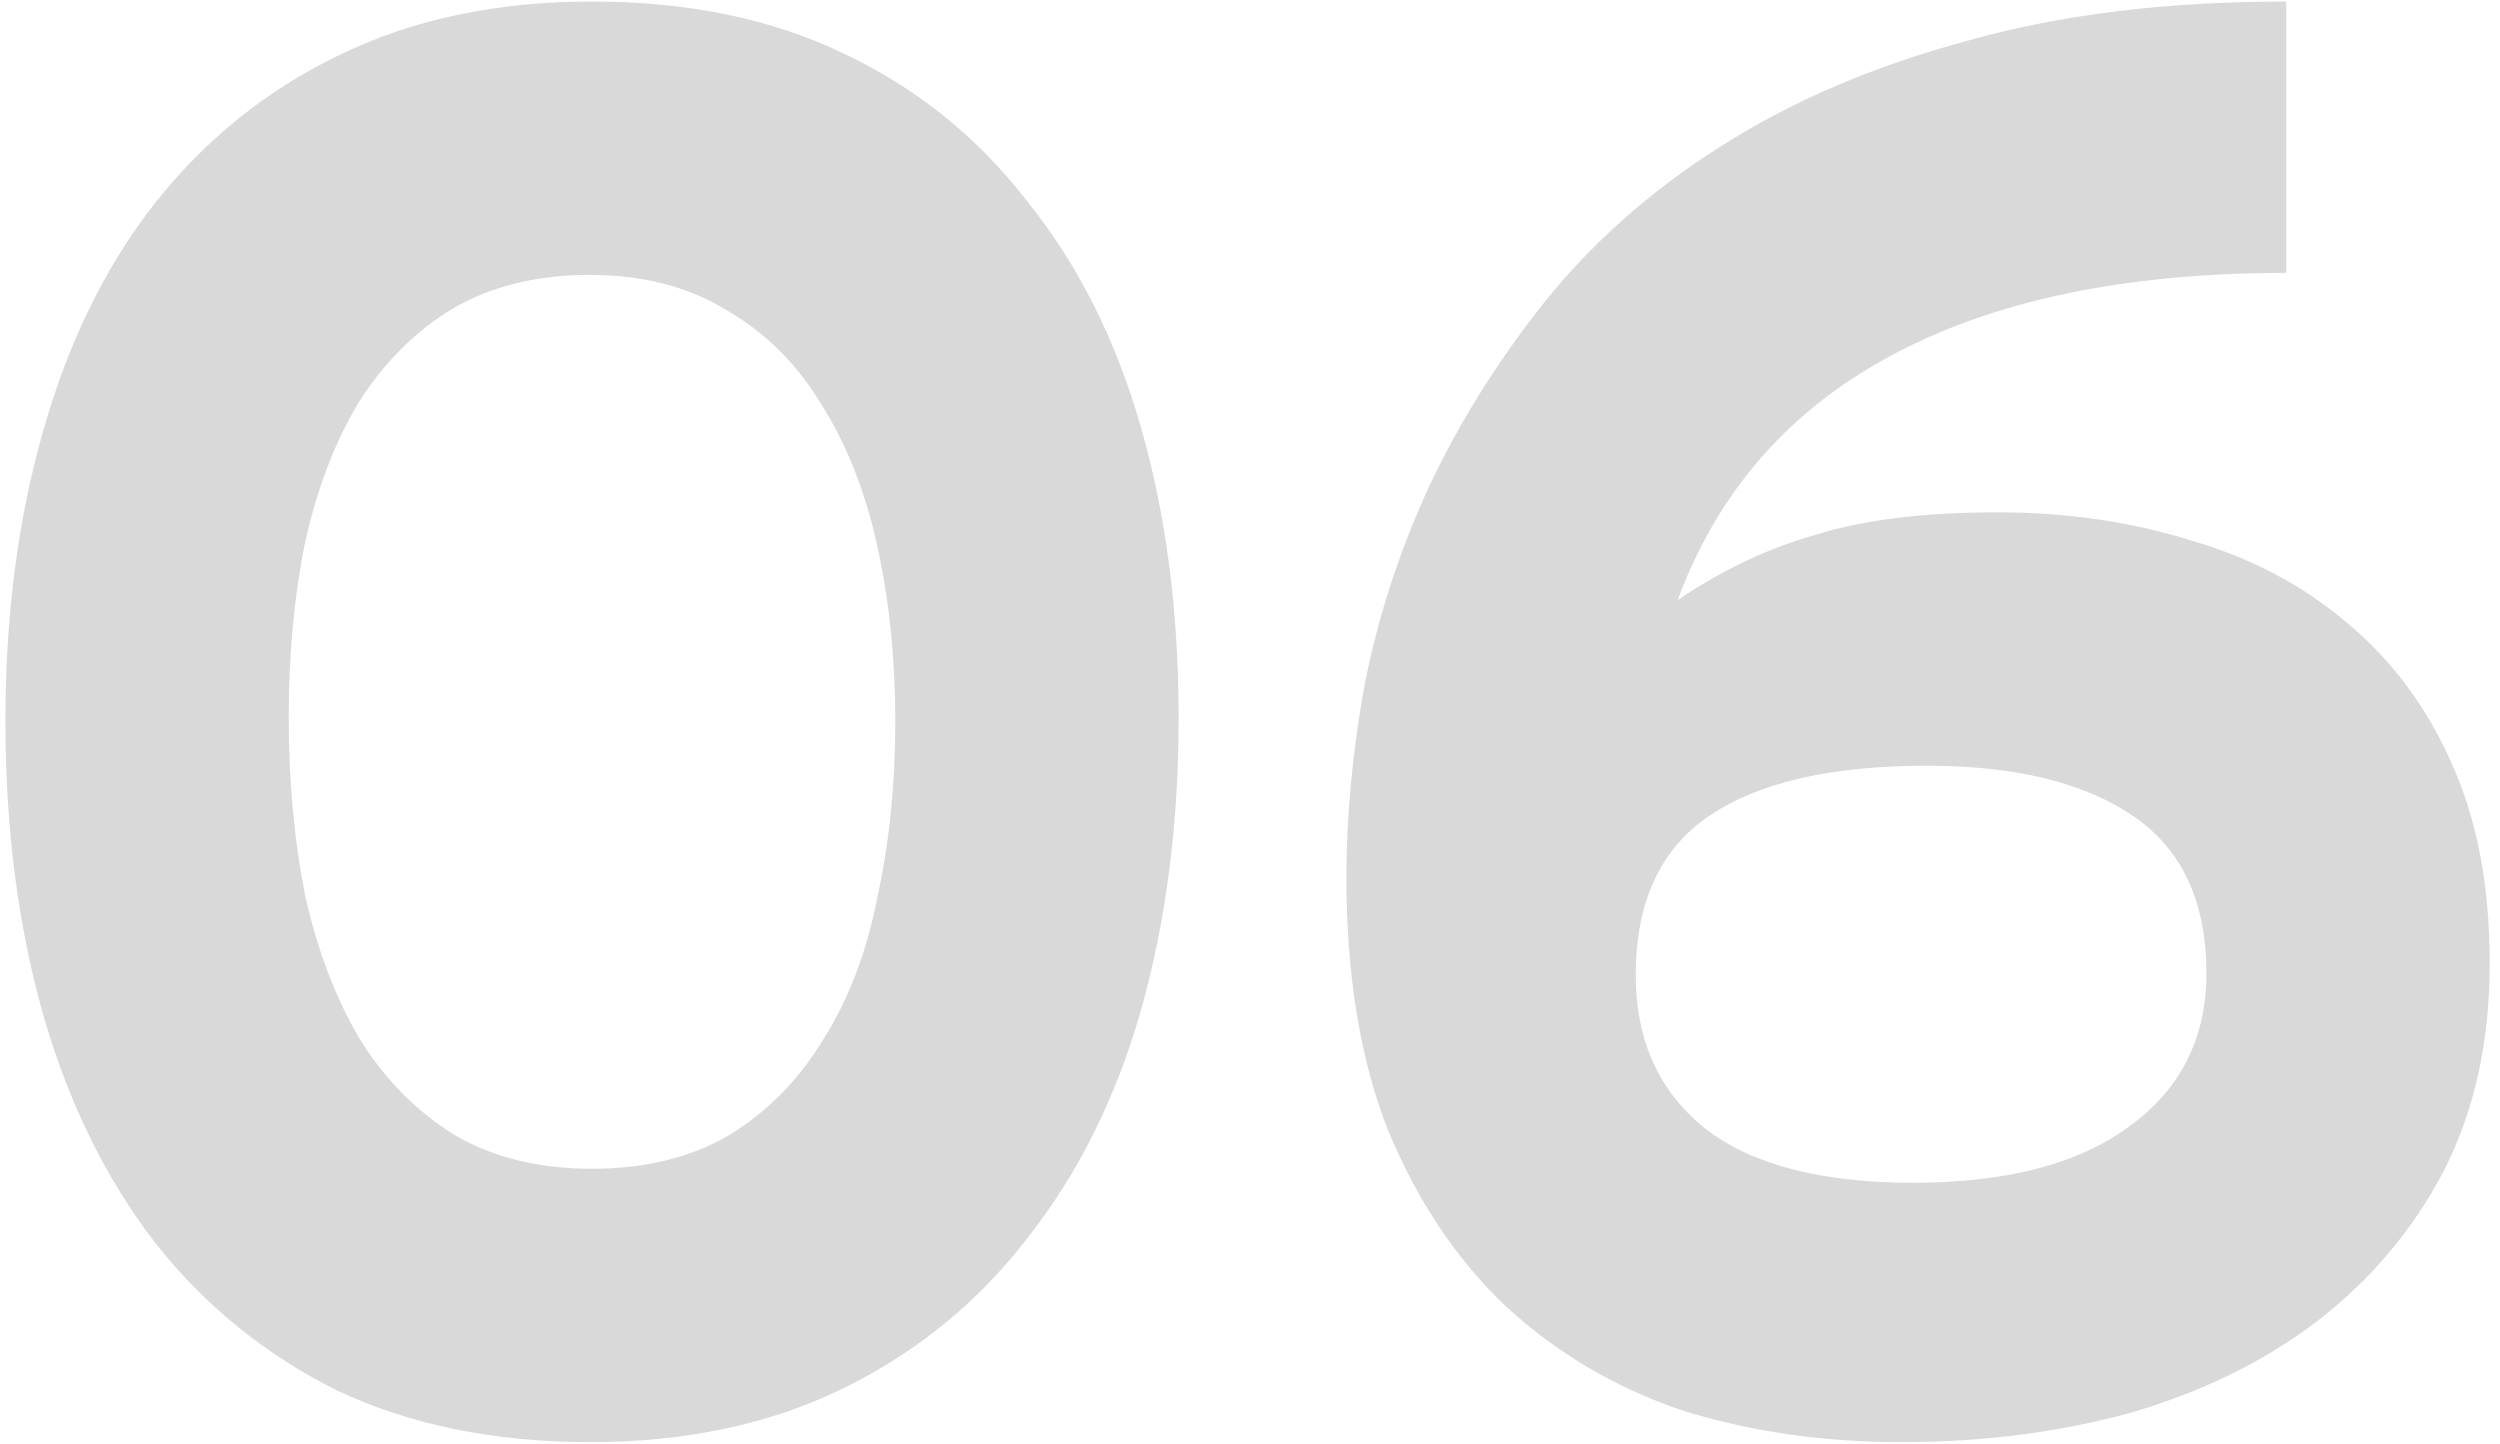 <?xml version="1.0" encoding="UTF-8"?> <svg xmlns="http://www.w3.org/2000/svg" width="213" height="123" viewBox="0 0 213 123" fill="none"> <path d="M100.42 61.16C100.42 70.227 99.343 78.557 97.19 86.15C95.037 93.63 91.807 100.09 87.5 105.53C83.307 110.97 78.093 115.22 71.86 118.28C65.627 121.34 58.43 122.87 50.27 122.87C42.11 122.87 34.913 121.397 28.68 118.45C22.56 115.39 17.403 111.197 13.21 105.87C9.017 100.43 5.843 93.97 3.69 86.49C1.537 78.897 0.46 70.567 0.46 61.5C0.46 52.433 1.537 44.16 3.69 36.68C5.843 29.087 9.017 22.627 13.21 17.3C17.517 11.86 22.73 7.667 28.85 4.72C35.083 1.66 42.28 0.13 50.44 0.13C58.6 0.13 65.74 1.603 71.86 4.55C78.093 7.497 83.307 11.69 87.5 17.13C91.807 22.457 95.037 28.86 97.19 36.34C99.343 43.82 100.42 52.093 100.42 61.16ZM76.28 61.5C76.28 56.173 75.77 51.187 74.75 46.54C73.73 41.893 72.143 37.87 69.99 34.47C67.95 31.07 65.287 28.407 62 26.48C58.713 24.44 54.803 23.42 50.27 23.42C45.737 23.42 41.827 24.383 38.54 26.31C35.367 28.237 32.703 30.9 30.55 34.3C28.51 37.7 26.98 41.723 25.96 46.37C25.053 50.903 24.6 55.833 24.6 61.16C24.6 66.487 25.053 71.473 25.96 76.12C26.98 80.767 28.51 84.847 30.55 88.36C32.703 91.873 35.423 94.65 38.71 96.69C41.997 98.617 45.907 99.58 50.44 99.58C54.973 99.58 58.883 98.617 62.17 96.69C65.457 94.65 68.12 91.93 70.16 88.53C72.313 85.13 73.843 81.107 74.75 76.46C75.77 71.813 76.28 66.827 76.28 61.5ZM212.125 82.07C212.125 88.757 210.821 94.65 208.215 99.75C205.608 104.737 202.038 108.987 197.505 112.5C193.085 115.9 187.815 118.507 181.695 120.32C175.575 122.02 169.001 122.87 161.975 122.87C155.288 122.87 149.055 121.963 143.275 120.15C137.608 118.223 132.621 115.277 128.315 111.31C124.121 107.343 120.778 102.357 118.285 96.35C115.905 90.343 114.715 83.147 114.715 74.76C114.715 69.547 115.225 64.107 116.245 58.44C117.378 52.66 119.191 47.05 121.685 41.61C124.291 36.057 127.578 30.787 131.545 25.8C135.625 20.7 140.611 16.28 146.505 12.54C152.511 8.687 159.481 5.683 167.415 3.53C175.348 1.263 184.471 0.13 194.785 0.13V23.25C180.958 23.25 169.681 25.63 160.955 30.39C152.341 35.037 146.335 41.95 142.935 51.13C146.788 48.523 150.755 46.653 154.835 45.52C158.915 44.273 164.015 43.65 170.135 43.65C176.028 43.65 181.525 44.443 186.625 46.03C191.725 47.503 196.145 49.827 199.885 53C203.738 56.173 206.741 60.197 208.895 65.07C211.048 69.83 212.125 75.497 212.125 82.07ZM187.985 82.92C187.985 76.8 185.888 72.323 181.695 69.49C177.501 66.657 171.665 65.24 164.185 65.24C156.025 65.24 149.848 66.657 145.655 69.49C141.461 72.323 139.365 76.857 139.365 83.09C139.365 88.643 141.348 93.007 145.315 96.18C149.281 99.24 155.175 100.77 162.995 100.77C170.928 100.77 177.048 99.183 181.355 96.01C185.775 92.837 187.985 88.473 187.985 82.92Z" fill="#D9D9D9"></path> </svg> 